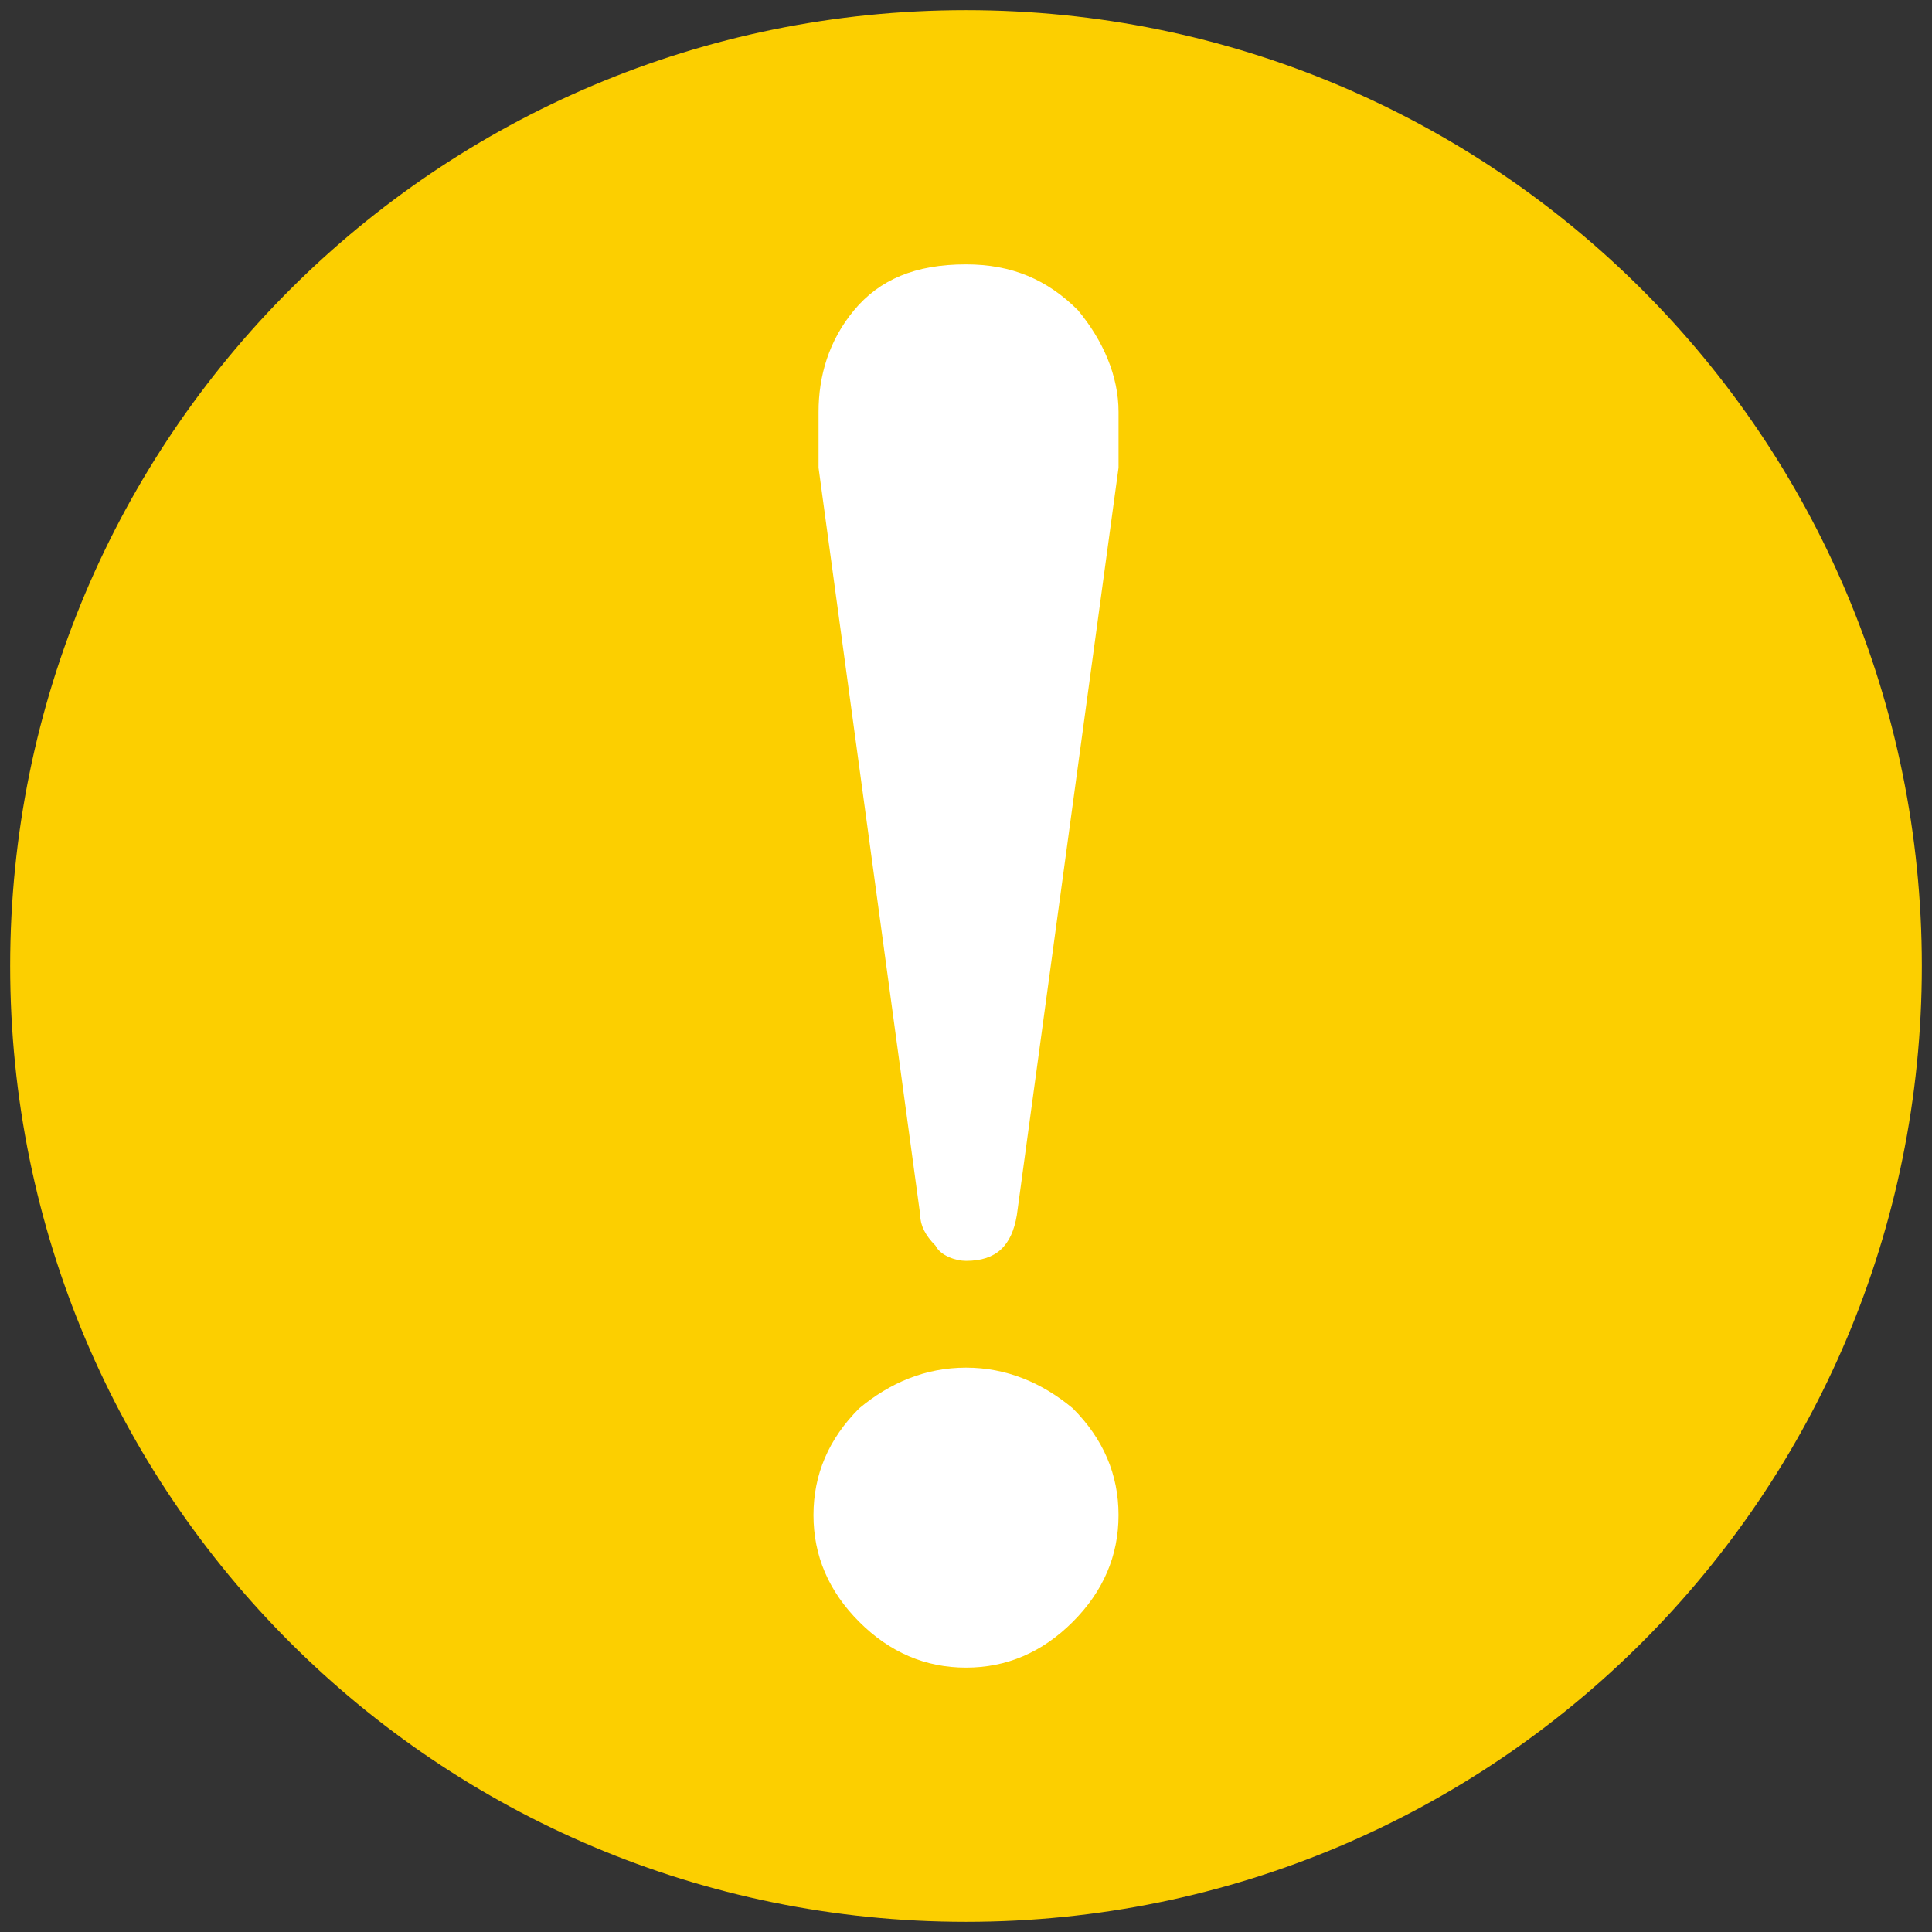 <?xml version="1.0" encoding="utf-8"?>
<!-- Generator: Adobe Illustrator 26.5.0, SVG Export Plug-In . SVG Version: 6.00 Build 0)  -->
<svg version="1.1" id="レイヤー_1" xmlns="http://www.w3.org/2000/svg" xmlns:xlink="http://www.w3.org/1999/xlink" x="0px"
	 y="0px" width="38px" height="38px" viewBox="0 0 38 38" style="enable-background:new 0 0 38 38;" xml:space="preserve">
<rect x="0" y="0" width="38" height="38" fill="#333333" stroke="none"/>
<style type="text/css">
	.st0{fill:#FCCF00;}
	.st1{fill:#FFFFFF;}
</style>
<g>
	<path class="st0" d="M37.8,19c0,10.4-8.4,18.8-18.8,18.8C8.6,37.8,0.2,29.4,0.2,19C0.2,8.6,8.6,0.2,19,0.2
		C29.4,0.2,37.8,8.6,37.8,19z"/>
	<g>
		<path class="st1" d="M19,26.9c0.8,0,1.5,0.3,2.1,0.8c0.6,0.6,0.9,1.3,0.9,2.1c0,0.8-0.3,1.5-0.9,2.1c-0.6,0.6-1.3,0.9-2.1,0.9
			c-0.8,0-1.5-0.3-2.1-0.9c-0.6-0.6-0.9-1.3-0.9-2.1c0-0.8,0.3-1.5,0.9-2.1C17.5,27.2,18.2,26.9,19,26.9z M19,24.8
			c-0.2,0-0.5-0.1-0.6-0.3c-0.2-0.2-0.3-0.4-0.3-0.6L16.1,9.2c0-0.3,0-0.7,0-1.1c0-0.7,0.2-1.4,0.7-2C17.3,5.5,18,5.2,19,5.2
			c0.9,0,1.6,0.3,2.2,0.9c0.5,0.6,0.8,1.3,0.8,2c0,0.5,0,0.8,0,1.1L20,23.9C19.9,24.5,19.6,24.8,19,24.8z"/>
	</g>
</g>
</svg>
